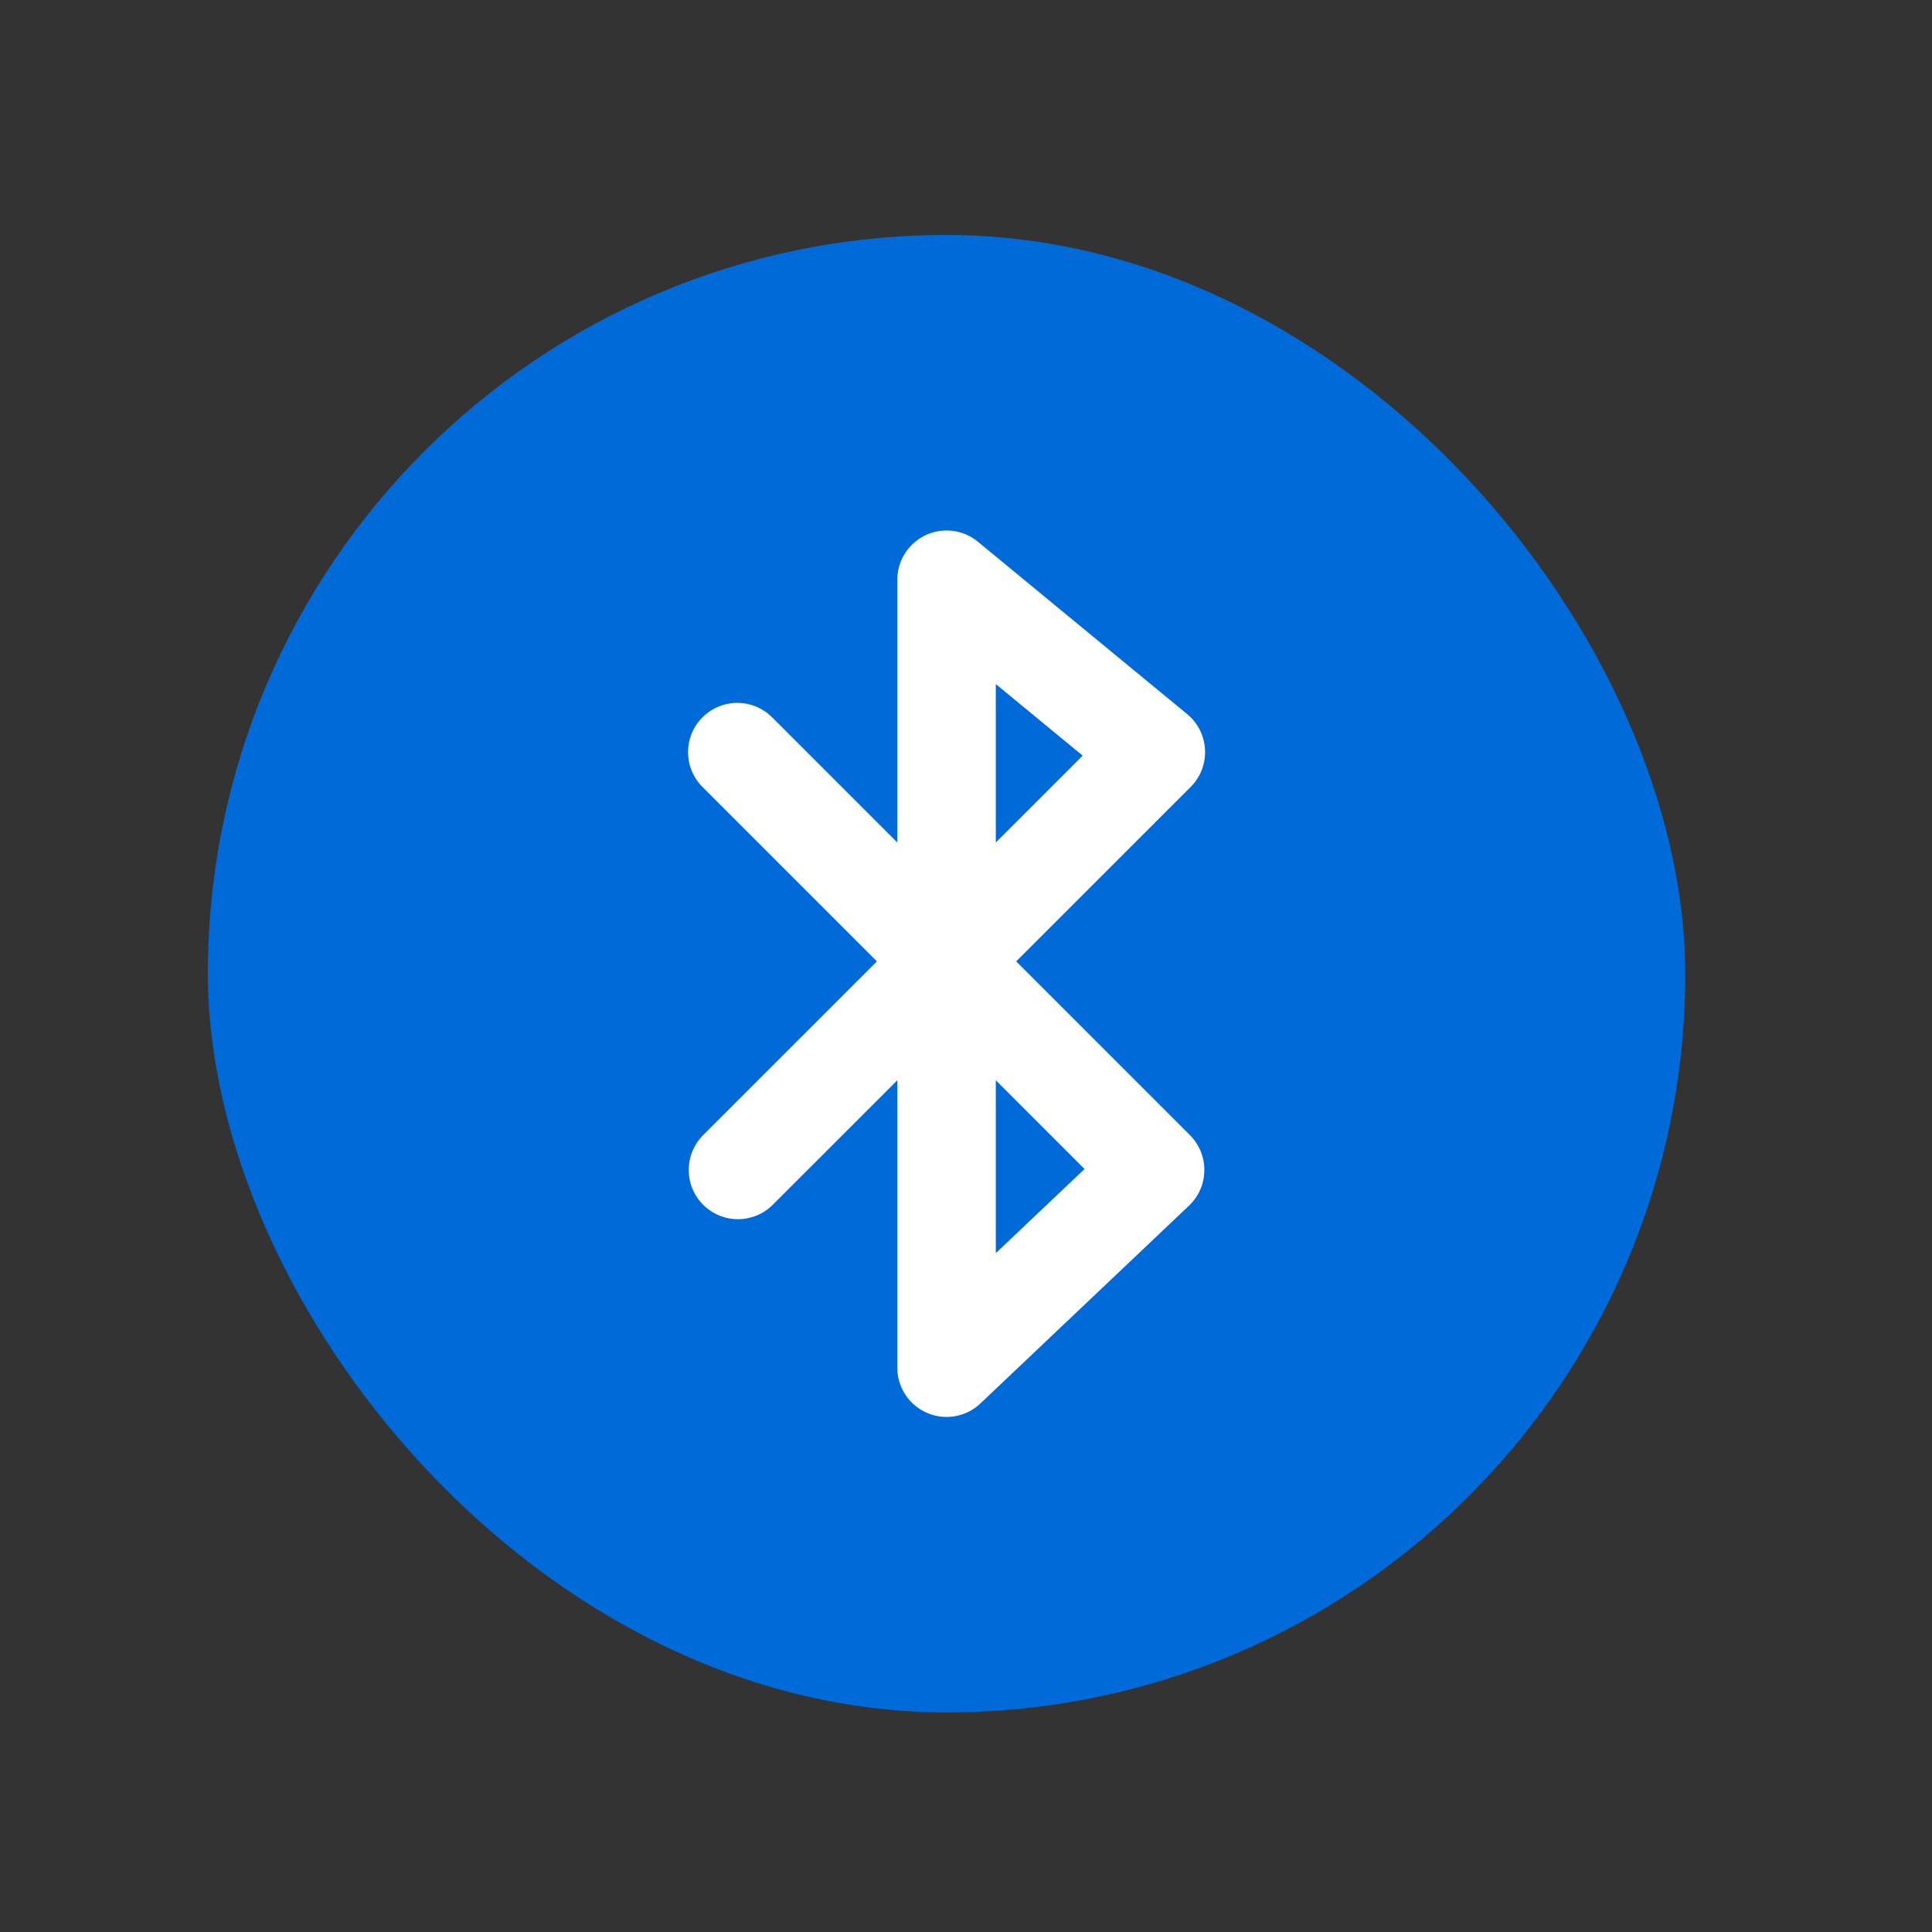 <svg width="34" height="34" viewBox="0 0 34 34" fill="none" xmlns="http://www.w3.org/2000/svg">
<rect x="0" y="0" width="34" height="34" fill="#333333" stroke="none"/>
<rect x="3.658" y="4.135" width="26" height="26" rx="13" fill="#006AD9"/>
<path d="M12.975 13.236L20.328 20.589L16.658 24.069V10.202L20.341 13.236L12.987 20.589" stroke="white" stroke-width="1.733" stroke-linecap="round" stroke-linejoin="round"/>
</svg>

